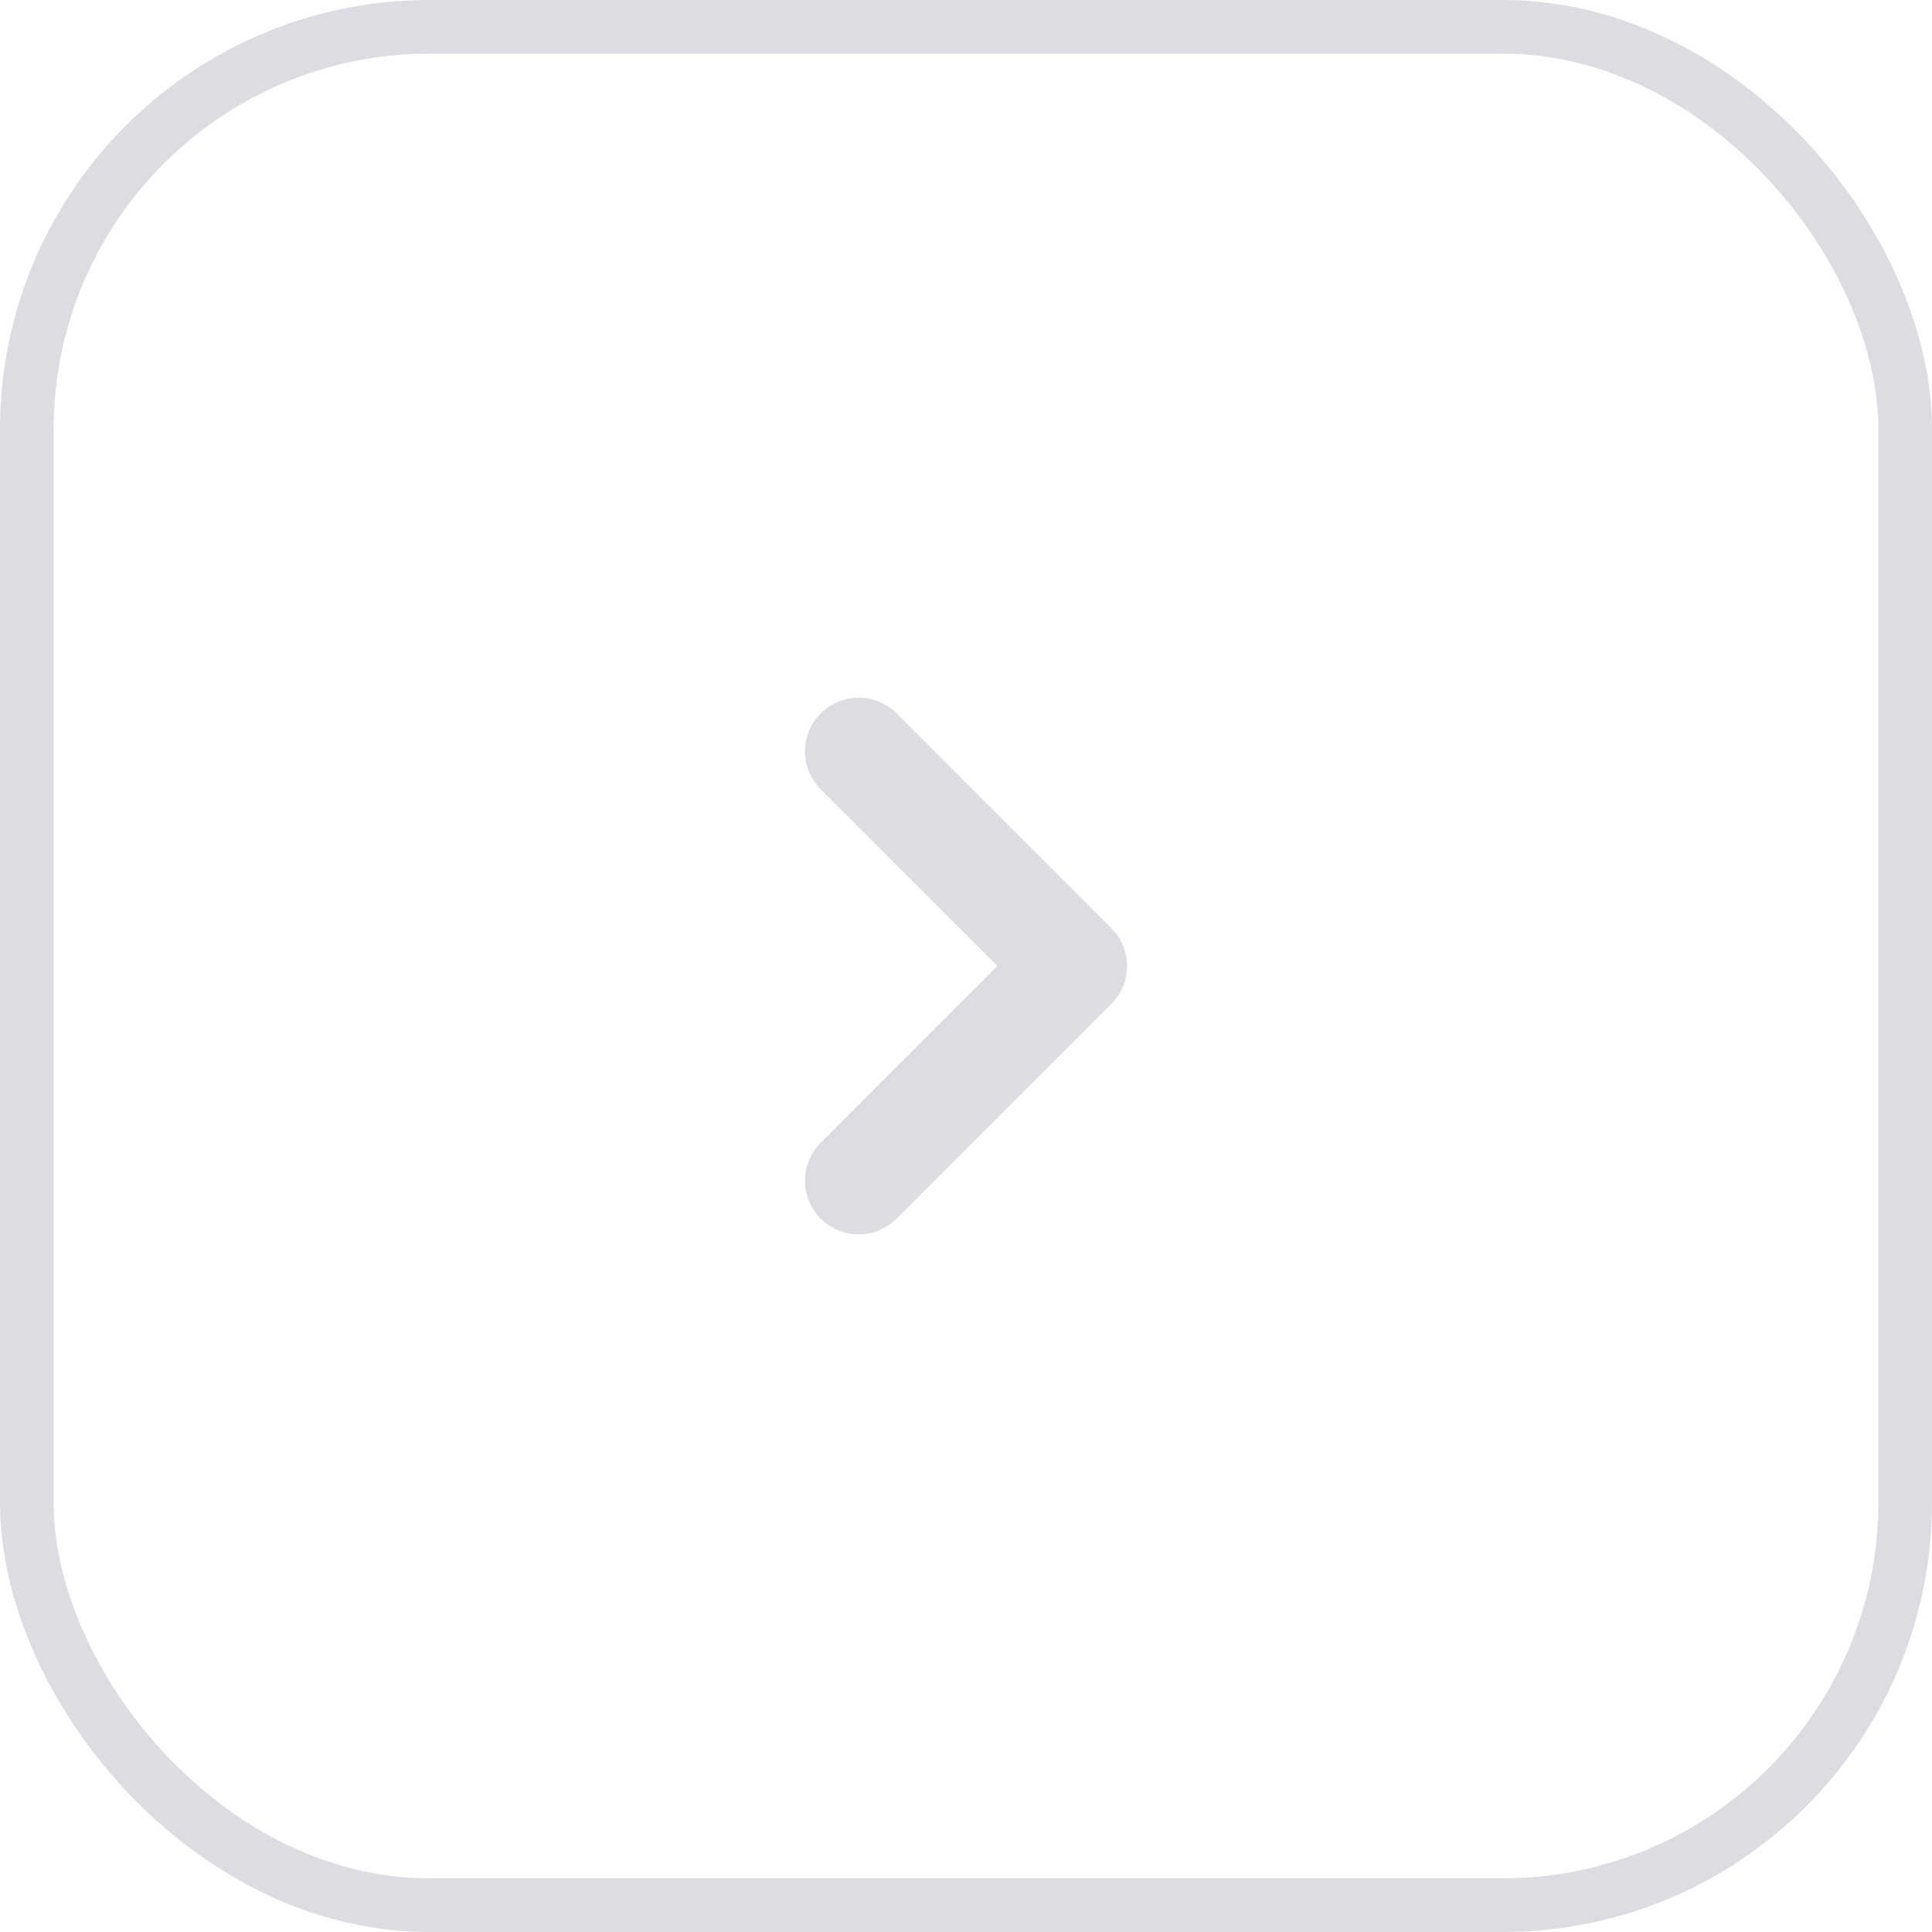 <svg width="36" height="36" viewBox="0 0 36 36" fill="none" xmlns="http://www.w3.org/2000/svg">
<g id="Group 137">
<rect id="Rectangle 261" x="35.5" y="35.5" width="35" height="35" rx="7.5" transform="rotate(-180 35.5 35.5)" stroke="#DCDDE3"/>
<path id="Vector 90" d="M16 14L20 18L16 22" stroke="#DCDDE3" stroke-width="2" stroke-linecap="round" stroke-linejoin="round"/>
</g>
</svg>
